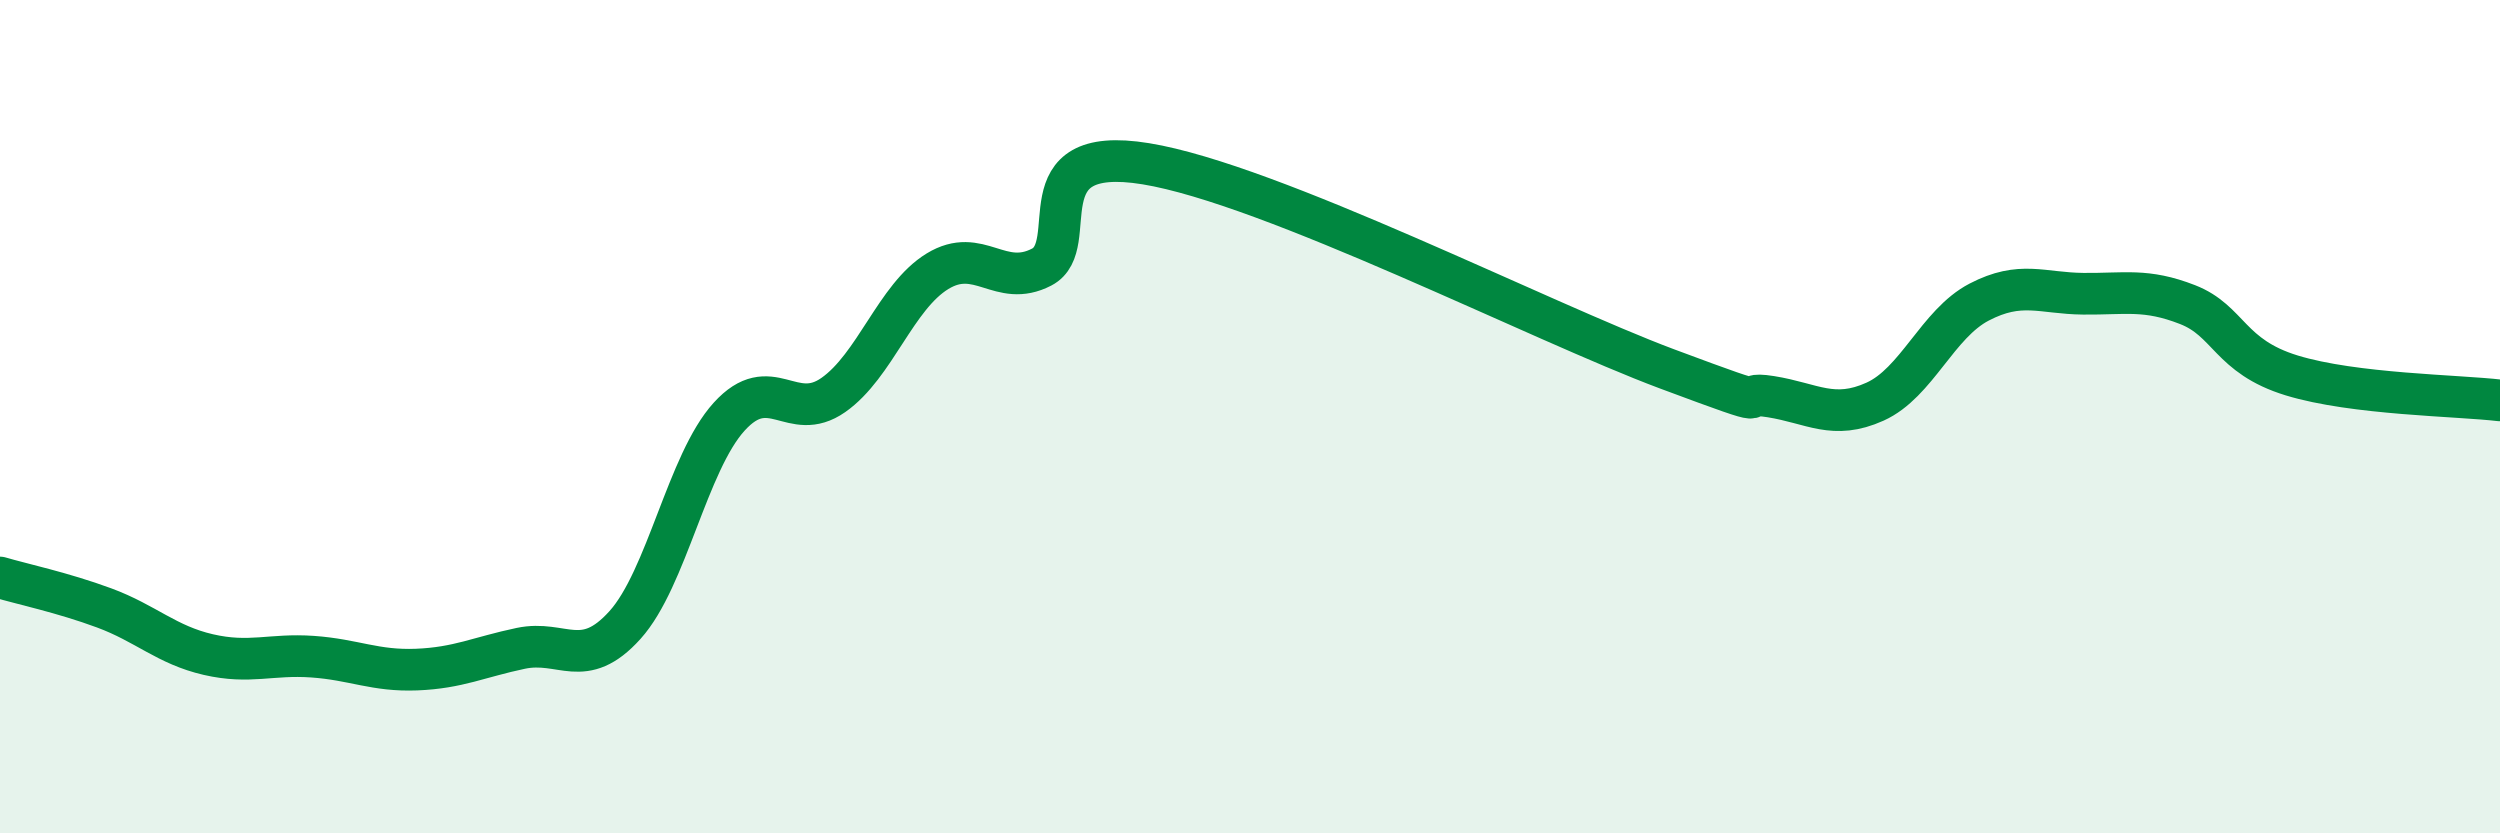 
    <svg width="60" height="20" viewBox="0 0 60 20" xmlns="http://www.w3.org/2000/svg">
      <path
        d="M 0,13.86 C 0.5,14.01 1.5,14.22 2.5,14.59 C 3.5,14.96 4,15.48 5,15.71 C 6,15.94 6.5,15.69 7.5,15.76 C 8.5,15.83 9,16.11 10,16.07 C 11,16.03 11.5,15.77 12.5,15.56 C 13.5,15.35 14,16.11 15,15 C 16,13.89 16.5,11.1 17.5,10 C 18.5,8.9 19,10.18 20,9.48 C 21,8.78 21.5,7.12 22.5,6.51 C 23.5,5.9 24,6.93 25,6.41 C 26,5.89 24.5,3.44 27.5,3.93 C 30.5,4.42 37,7.73 40,8.85 C 43,9.97 41.5,9.36 42.5,9.52 C 43.5,9.68 44,10.09 45,9.64 C 46,9.19 46.5,7.77 47.5,7.25 C 48.5,6.73 49,7.04 50,7.05 C 51,7.06 51.5,6.92 52.5,7.31 C 53.5,7.7 53.5,8.55 55,9.01 C 56.5,9.47 59,9.49 60,9.61L60 20L0 20Z"
        fill="#008740"
        opacity="0.1"
        stroke-linecap="round"
        stroke-linejoin="round"
      />
      <path
        d="M 0,13.86 C 0.5,14.01 1.5,14.22 2.5,14.59 C 3.5,14.96 4,15.48 5,15.71 C 6,15.94 6.5,15.69 7.5,15.76 C 8.5,15.83 9,16.11 10,16.07 C 11,16.03 11.5,15.77 12.5,15.56 C 13.5,15.35 14,16.11 15,15 C 16,13.89 16.5,11.1 17.5,10 C 18.5,8.9 19,10.18 20,9.48 C 21,8.78 21.5,7.12 22.5,6.51 C 23.5,5.9 24,6.93 25,6.41 C 26,5.89 24.5,3.44 27.5,3.93 C 30.5,4.42 37,7.73 40,8.85 C 43,9.97 41.5,9.36 42.5,9.52 C 43.5,9.68 44,10.09 45,9.64 C 46,9.19 46.5,7.77 47.5,7.25 C 48.5,6.73 49,7.04 50,7.05 C 51,7.06 51.5,6.92 52.5,7.31 C 53.5,7.7 53.5,8.55 55,9.01 C 56.5,9.47 59,9.49 60,9.61"
        stroke="#008740"
        stroke-width="1"
        fill="none"
        stroke-linecap="round"
        stroke-linejoin="round"
      />
    </svg>
  